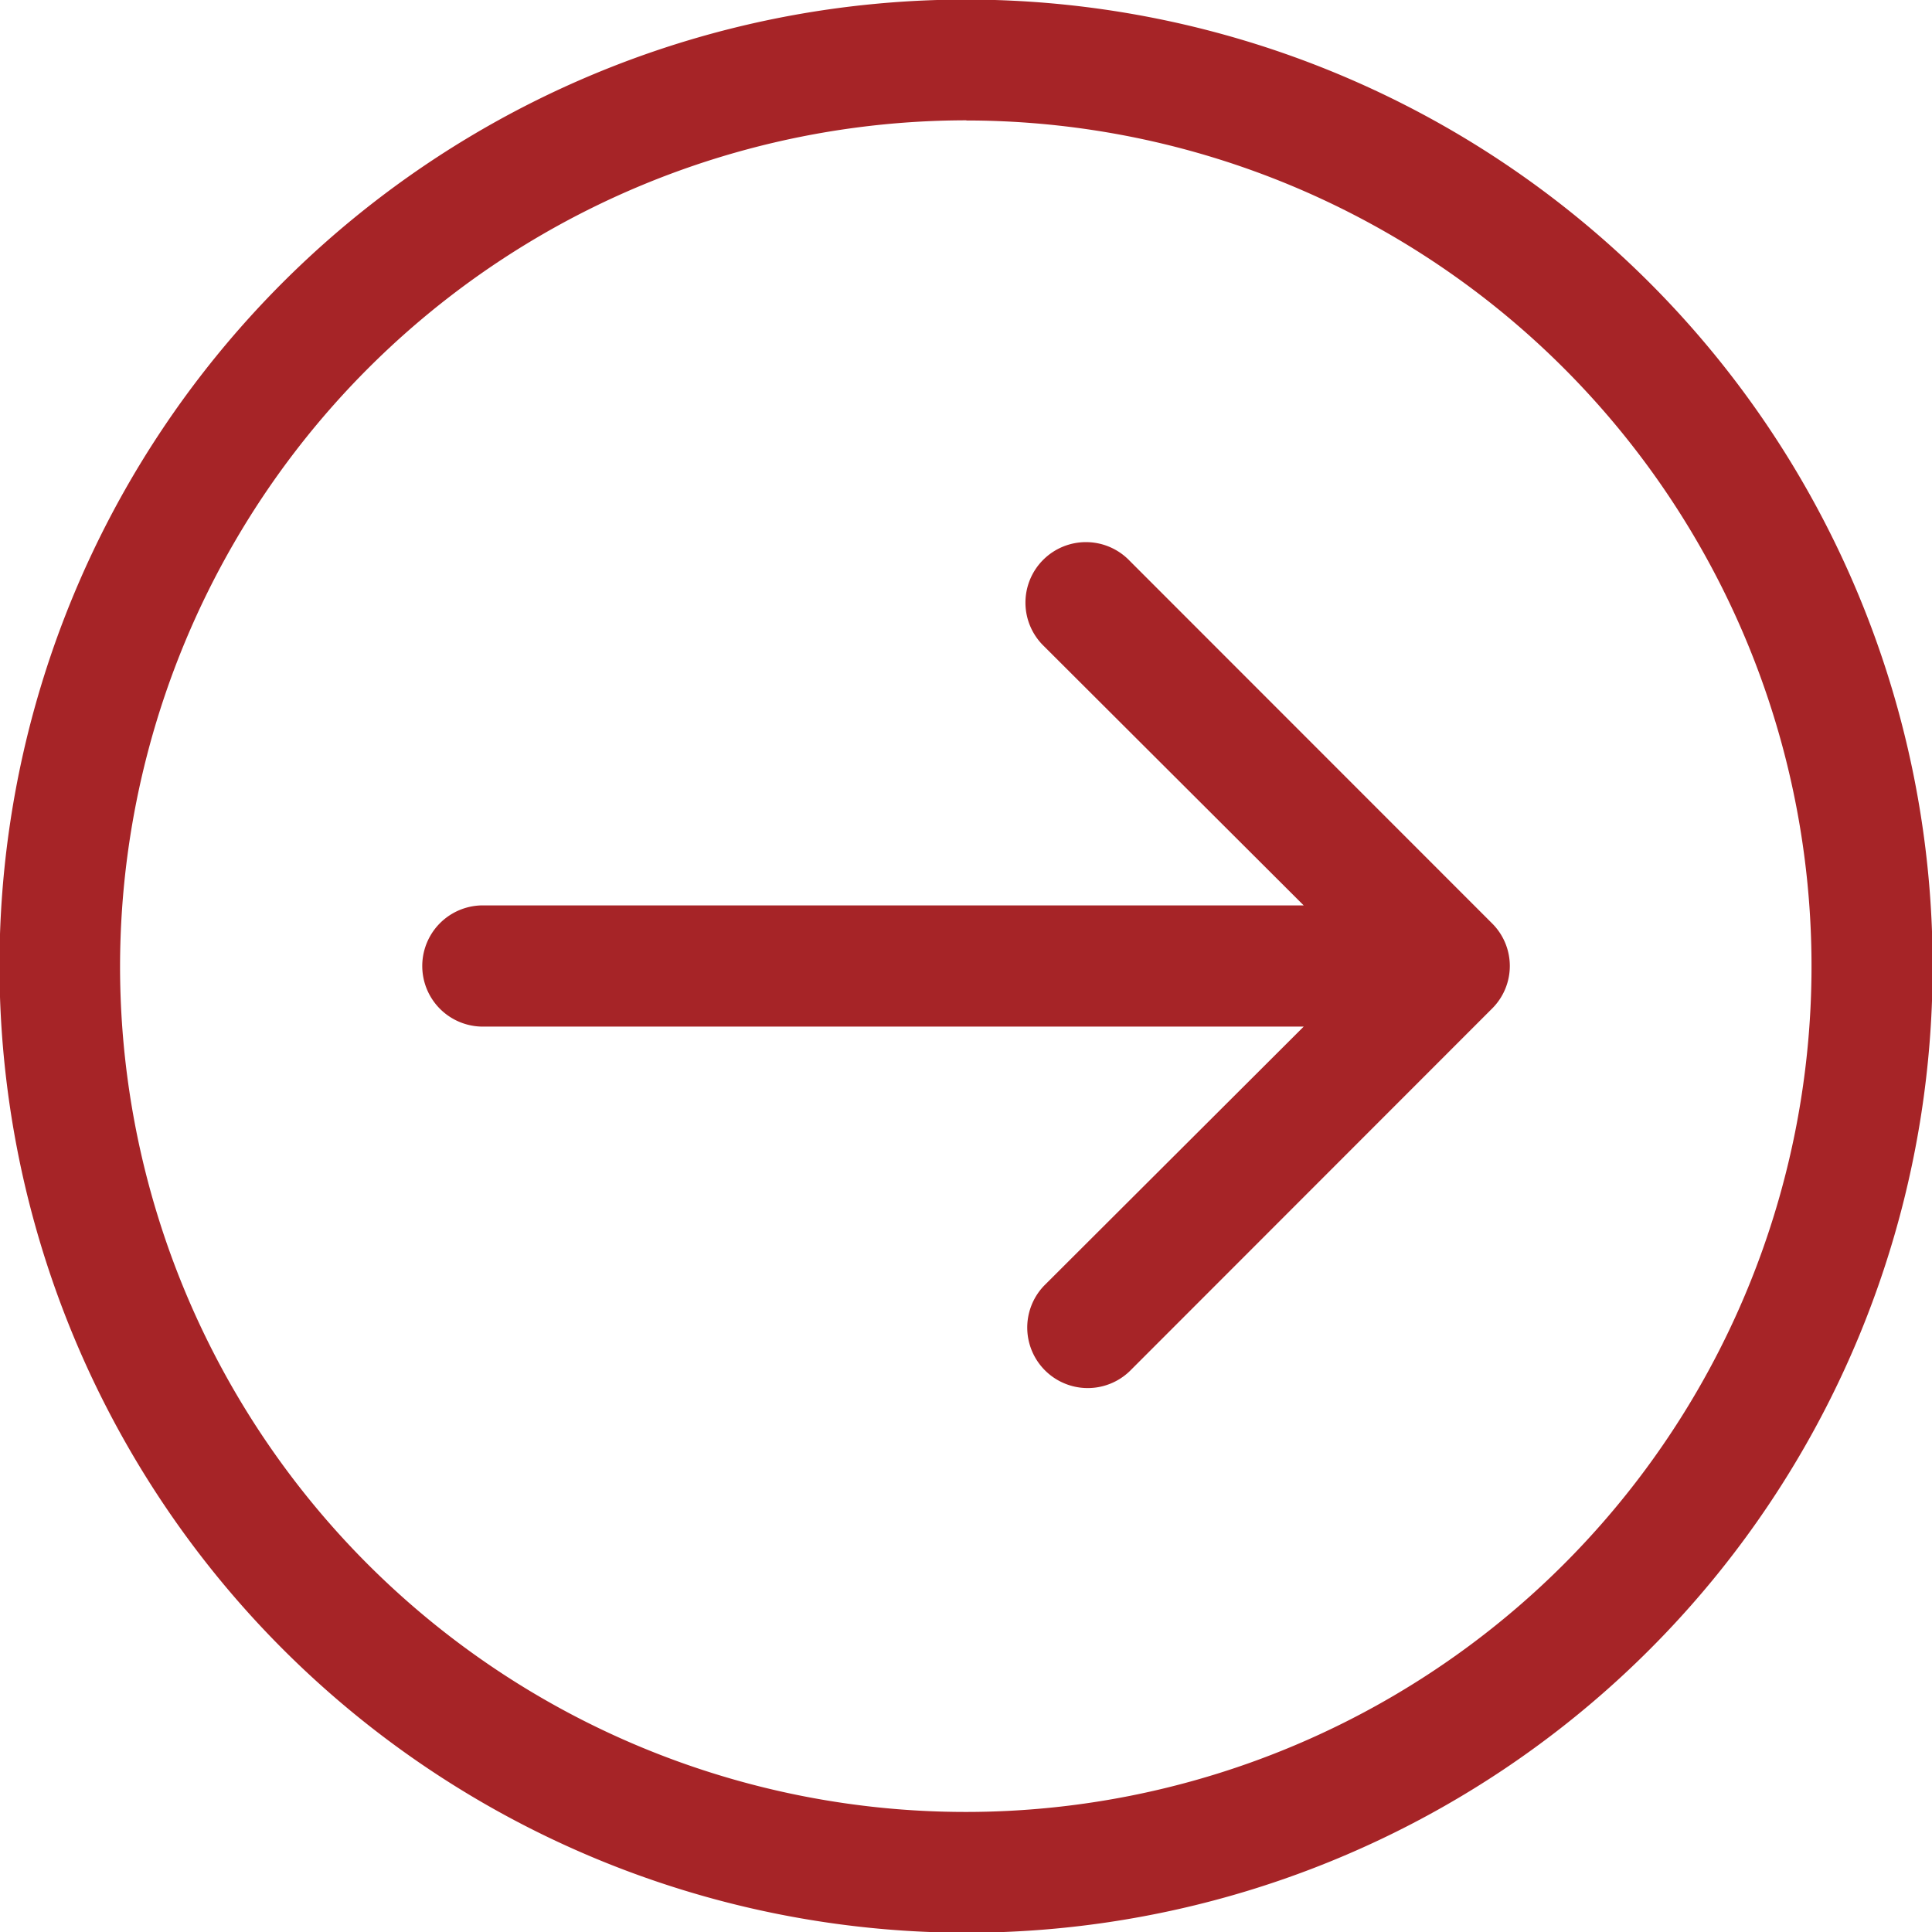 <svg xmlns="http://www.w3.org/2000/svg" width="36.53" height="36.531" viewBox="0 0 36.53 36.531">
<defs>
    <style>
      .cls-1 {
        fill: #a62427;
        fill-rule: evenodd;
      }
    </style>
  </defs>
  <path id="形状_6_拷贝" data-name="形状 6 拷贝" class="cls-1" d="M1420.52,727.169a18.276,18.276,0,1,0-18.28-18.276A18.3,18.3,0,0,0,1420.52,727.169Zm0-34.266a15.991,15.991,0,1,1-16,15.99A16.013,16.013,0,0,1,1420.52,692.9Zm-9.14,17.133h15.52l-4.91,4.9a1.144,1.144,0,0,0,1.62,1.615l6.85-6.854a1.135,1.135,0,0,0,0-1.615l-6.85-6.853a1.144,1.144,0,1,0-1.62,1.615l4.91,4.9h-15.52A1.142,1.142,0,0,0,1411.38,710.036Z" transform="translate(-1402.25 -690.625)"/>
</svg>

